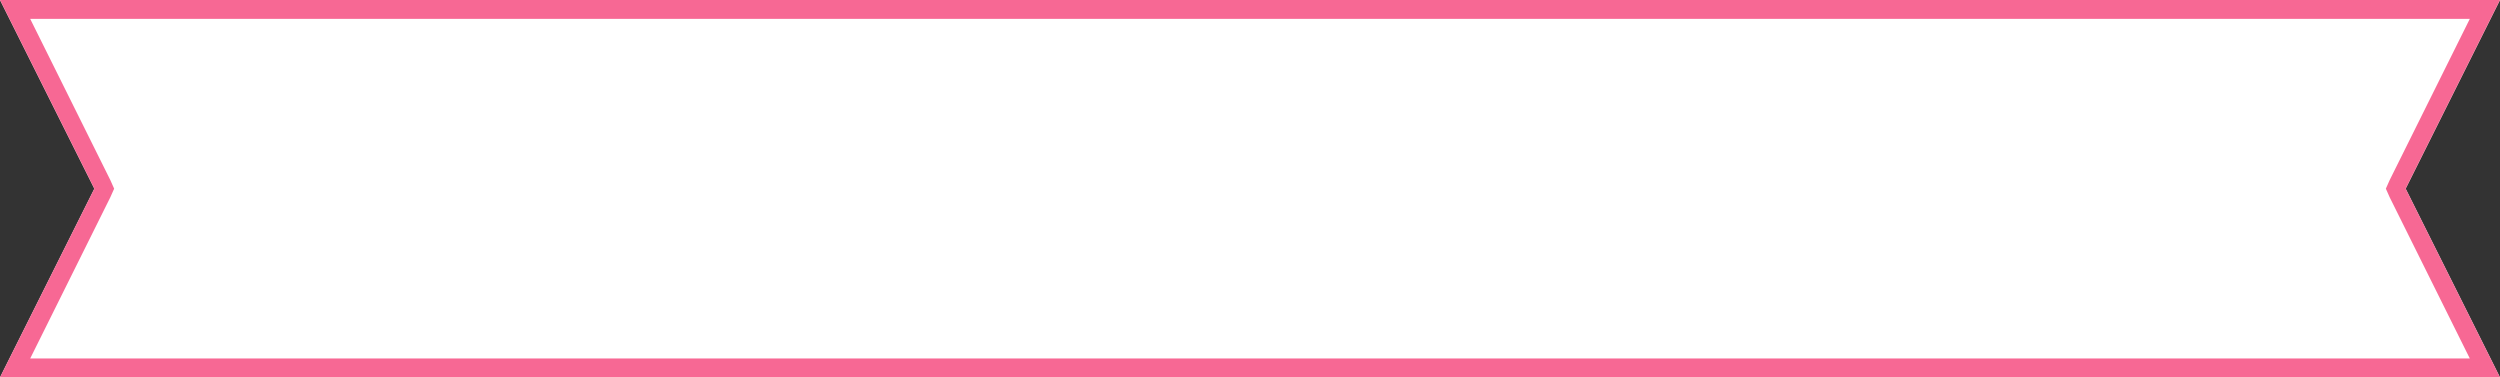 <?xml version="1.0" encoding="utf-8"?>
<!-- Generator: Adobe Illustrator 24.0.0, SVG Export Plug-In . SVG Version: 6.00 Build 0)  -->
<svg version="1.1" id="レイヤー_1" xmlns="http://www.w3.org/2000/svg" xmlns:xlink="http://www.w3.org/1999/xlink" x="0px"
	 y="0px" viewBox="0 0 265 40" style="enable-background:new 0 0 265 40;" xml:space="preserve">
<rect x="0" y="0" width="265" height="40" fill="#333333" stroke="none"/>
<style type="text/css">
	.st0{fill:#FFFFFF;}
	.st1{fill:#F76894;}
</style>
<g>
	<polygon class="st0" points="265,40 132.5,40 0,40 10,20 0,0 132.5,0 265,0 255,20 	"/>
	<path class="st1" d="M261.8,2l-8.5,17.1l-0.4,0.9l0.4,0.9l8.5,17.1H132.5H3.2l8.5-17.1l0.4-0.9l-0.4-0.9L3.2,2h129.3H261.8 M265,0
		H132.5H0l10,20L0,40h132.5H265l-10-20L265,0L265,0z"/>
</g>
</svg>
